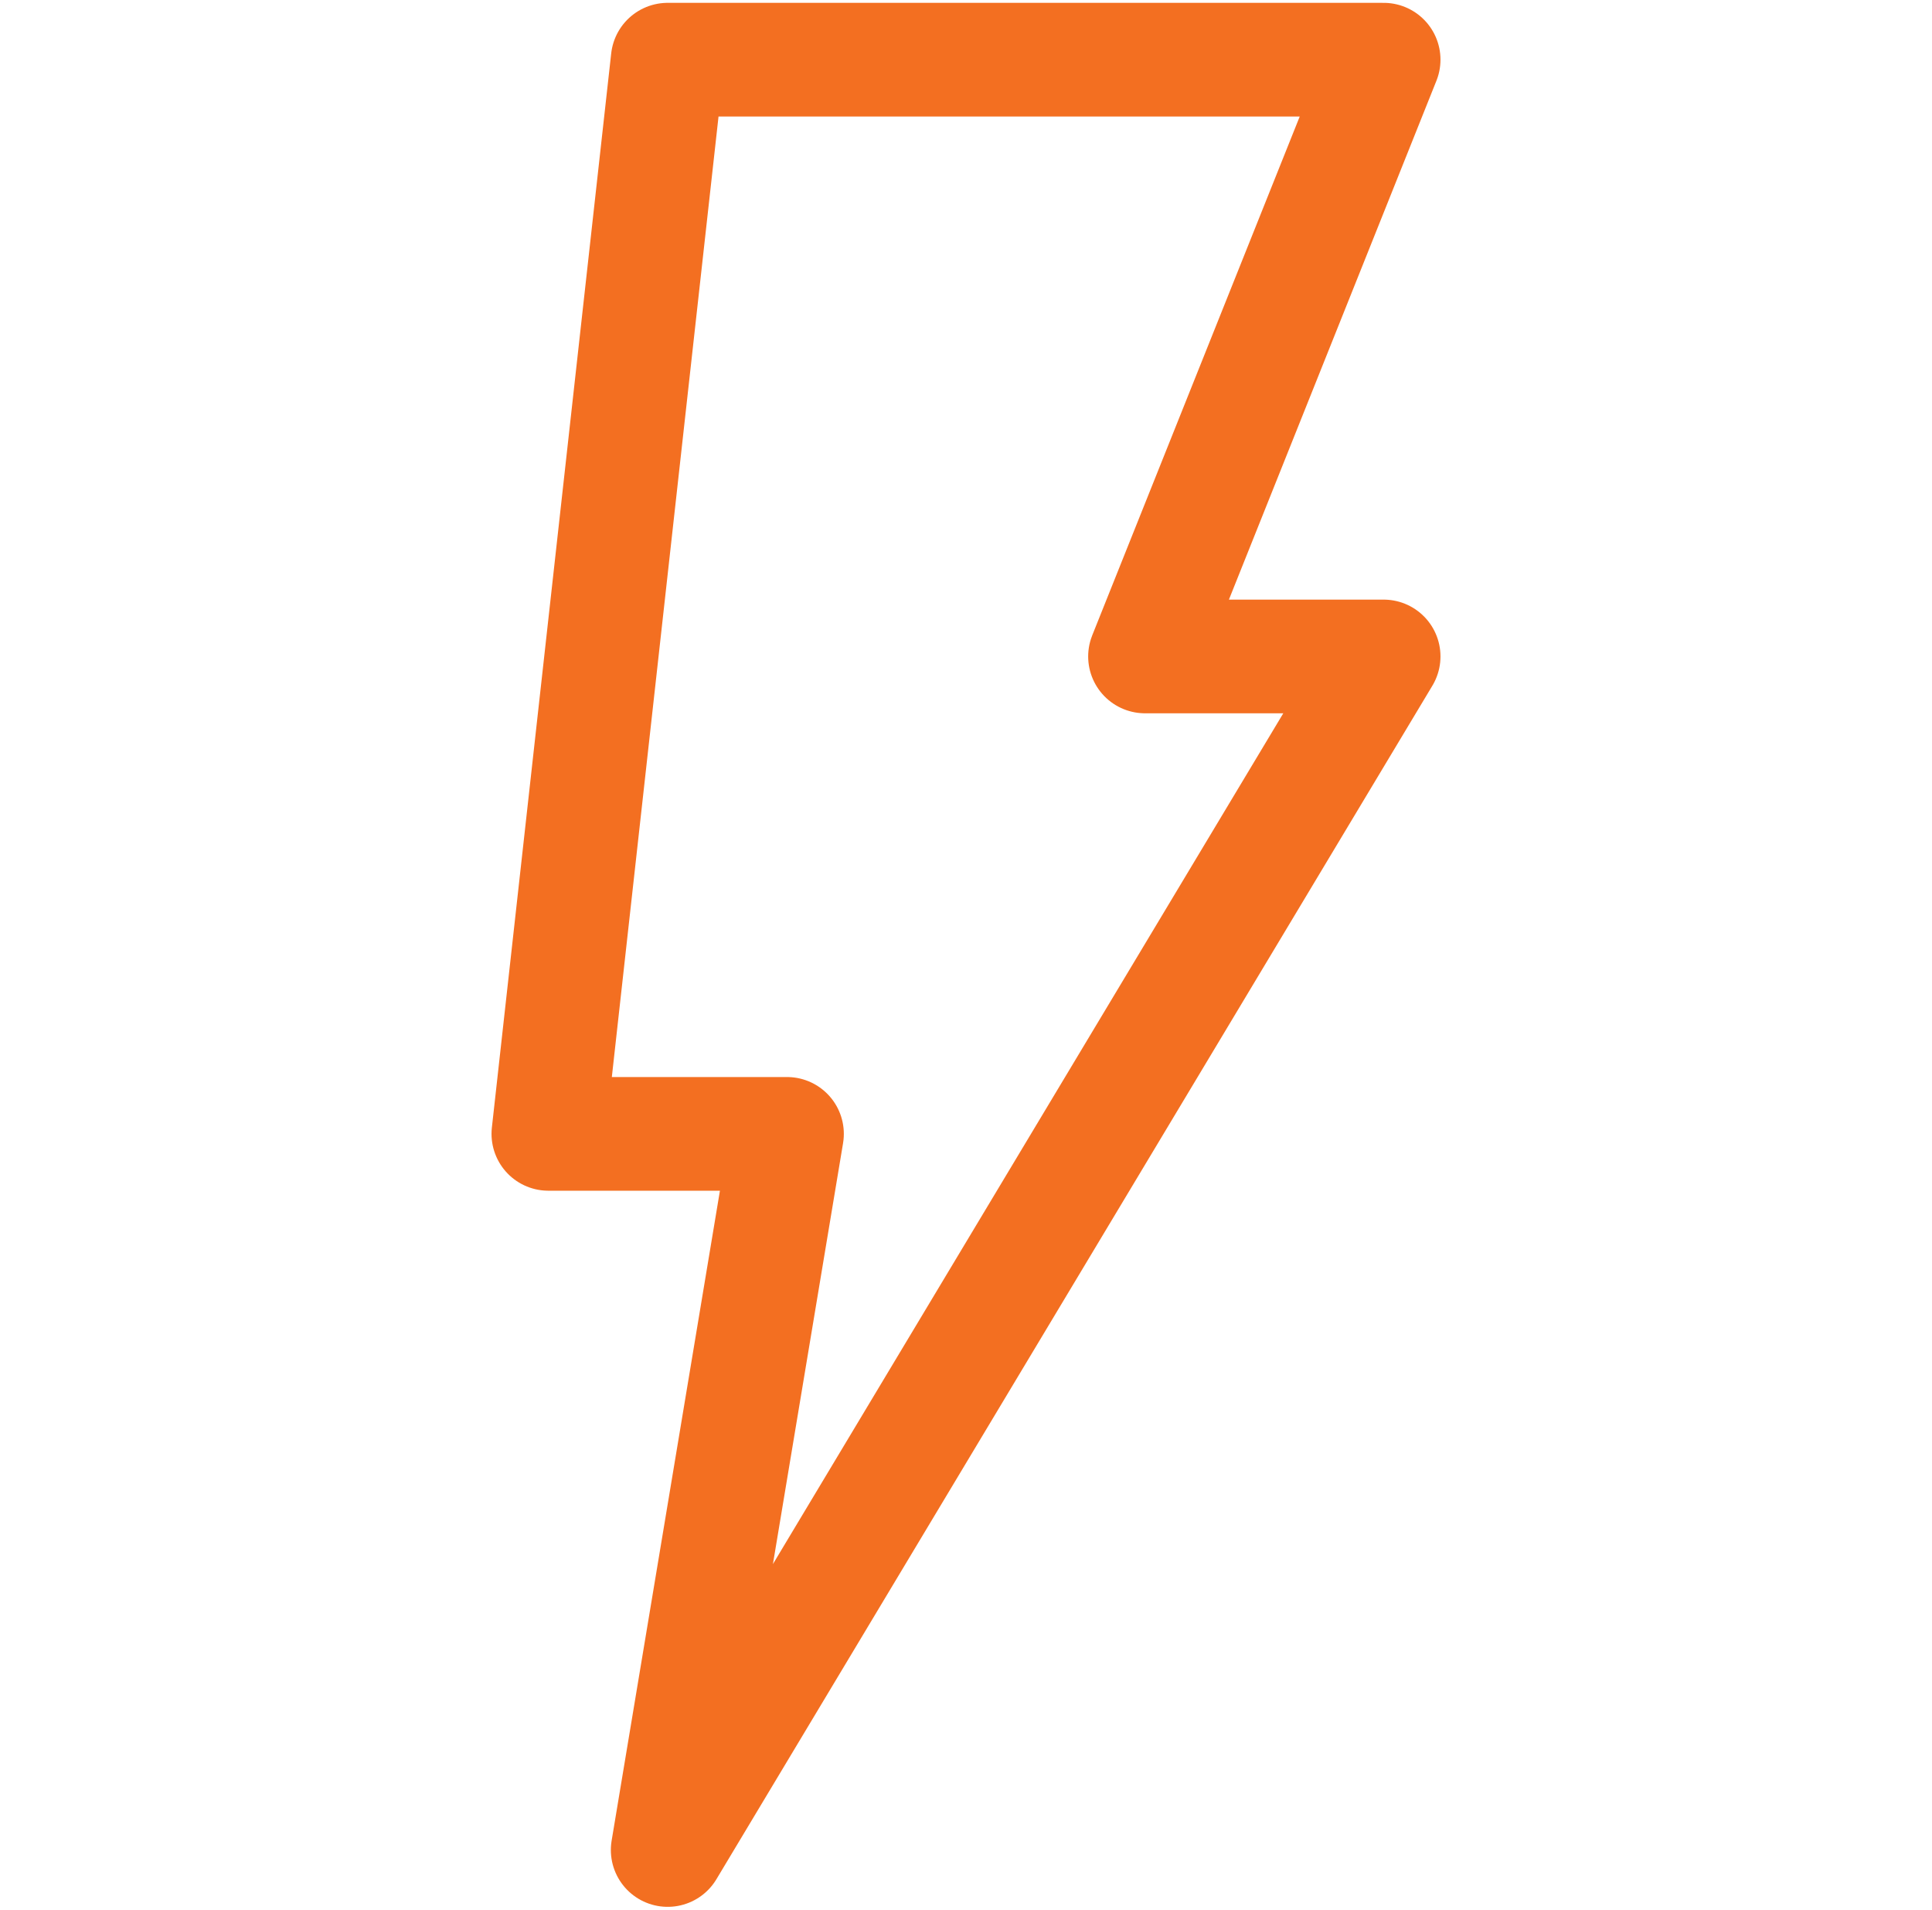 <svg width="85" height="84" viewBox="0 0 85 84" fill="none" xmlns="http://www.w3.org/2000/svg">
<path d="M60.875 2.625H29.375L24.125 49.875H34.625L29.375 81.375L60.875 28.875H50.375L60.875 2.625Z" stroke="#F36F21" stroke-width="5" stroke-miterlimit="10" stroke-linejoin="round"/>
</svg>
